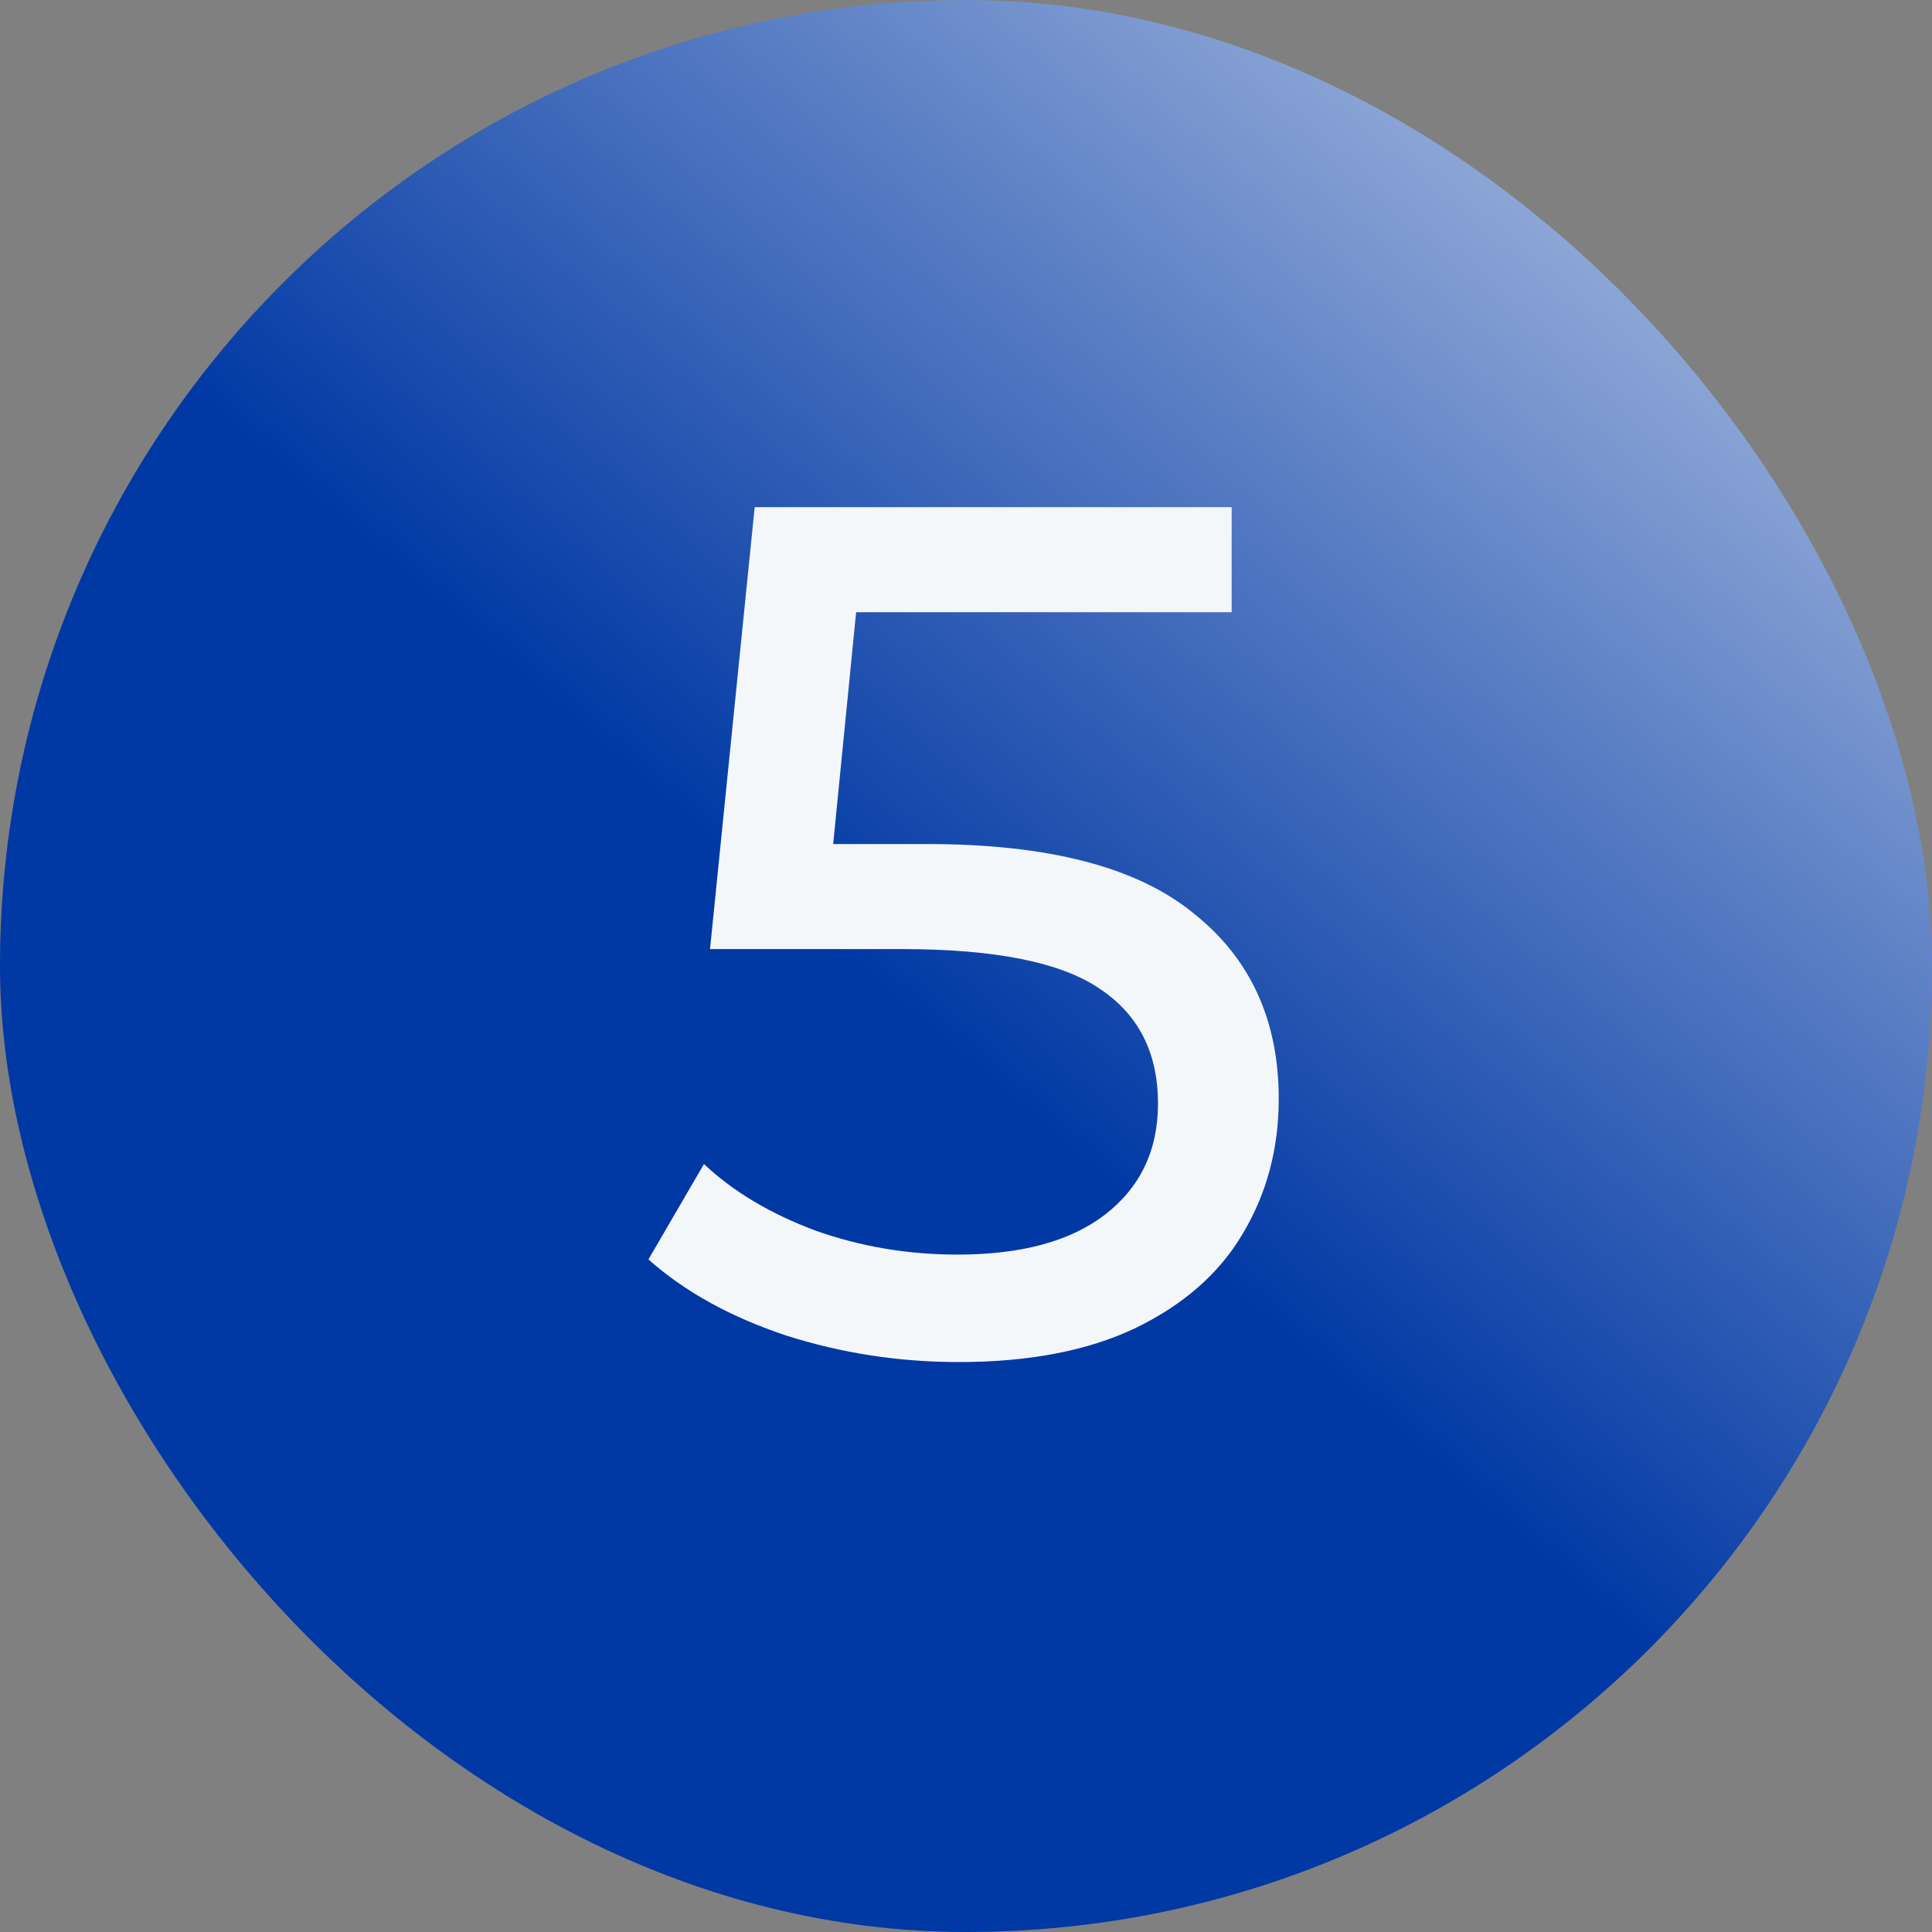 <svg width="40" height="40" viewBox="0 0 40 40" fill="none" xmlns="http://www.w3.org/2000/svg">
<rect x="0" y="0" width="40" height="40" fill="#808080" stroke="none"/>
<rect width="40" height="40" rx="20" fill="url(#paint0_linear)"/>
<path d="M19.2 17.475C21.7 17.475 23.533 17.95 24.7 18.9C25.883 19.833 26.475 21.117 26.475 22.75C26.475 23.783 26.225 24.717 25.725 25.55C25.242 26.367 24.5 27.017 23.5 27.5C22.517 27.967 21.3 28.2 19.85 28.2C18.617 28.2 17.425 28.017 16.275 27.65C15.125 27.267 14.175 26.742 13.425 26.075L14.575 24.1C15.175 24.667 15.942 25.125 16.875 25.475C17.808 25.808 18.792 25.975 19.825 25.975C21.142 25.975 22.158 25.7 22.875 25.15C23.608 24.583 23.975 23.817 23.975 22.85C23.975 21.8 23.575 21.008 22.775 20.475C21.975 19.925 20.608 19.65 18.675 19.65H14.7L15.625 10.5H25.5V12.675H17.725L17.25 17.475H19.2Z" fill="#F4F7FA"/>
<defs>
<linearGradient id="paint0_linear" x1="19.093" y1="21.315" x2="44.225" y2="-7.8" gradientUnits="userSpaceOnUse">
<stop stop-color="#0038A4"/>
<stop offset="1" stop-color="white"/>
</linearGradient>
</defs>
</svg>
